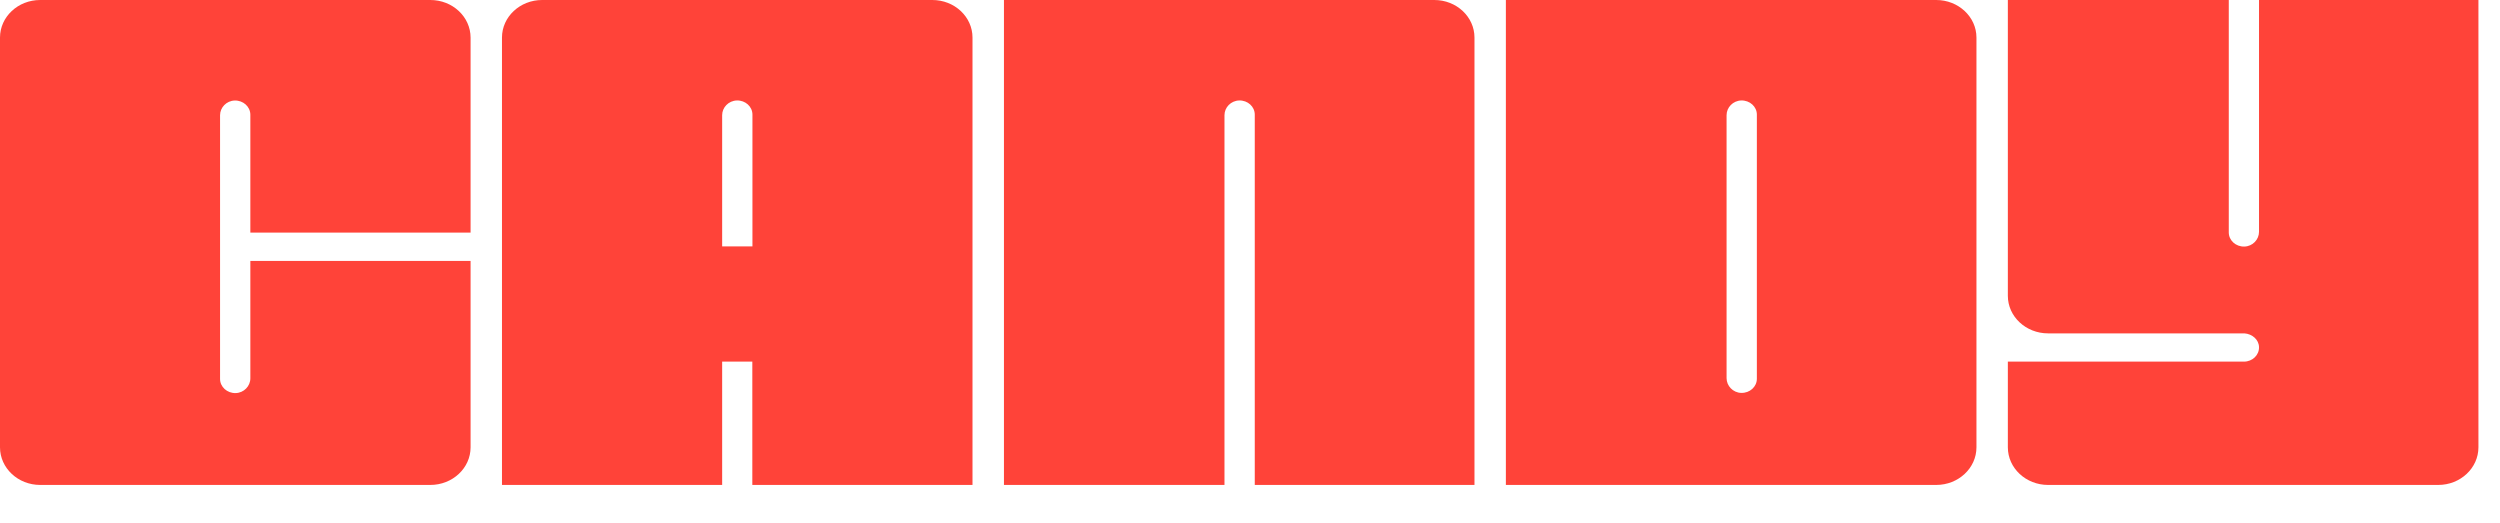 <?xml version="1.0" encoding="utf-8"?>
<svg xmlns="http://www.w3.org/2000/svg" fill="none" height="100%" overflow="visible" preserveAspectRatio="none" style="display: block;" viewBox="0 0 43 9" width="100%">
<path d="M7.402 0C7.784 0 8.093 0.289 8.094 0.646V4.001H4.306V1.972C4.305 1.835 4.184 1.725 4.037 1.729C3.895 1.733 3.785 1.849 3.785 1.982V6.518C3.785 6.654 3.906 6.765 4.054 6.761C4.196 6.757 4.306 6.641 4.306 6.508V4.488H8.094V7.694C8.094 8.051 7.784 8.341 7.402 8.341H0.691C0.31 8.341 0 8.051 0 7.694V0.646C0 0.289 0.31 0 0.691 0H7.402ZM16.036 0C16.418 0 16.727 0.289 16.727 0.646V8.341H12.94V6.219H12.421V8.341H8.634V0.646C8.634 0.289 8.944 8.70711e-05 9.325 0H16.036ZM24.67 0C25.052 0 25.361 0.289 25.361 0.646V8.341H21.582V1.971C21.582 1.834 21.461 1.724 21.314 1.728C21.171 1.732 21.061 1.848 21.061 1.981V8.341H17.268V0H24.67ZM33.303 0C33.684 0 33.995 0.289 33.995 0.646V7.694C33.995 8.051 33.685 8.341 33.303 8.341H25.901V0H33.303ZM38.335 0V3.998C38.335 4.135 38.456 4.245 38.603 4.241C38.746 4.237 38.855 4.121 38.855 3.987V0H42.629V7.694C42.629 8.051 42.319 8.341 41.938 8.341H35.227C34.845 8.341 34.535 8.051 34.535 7.694V6.22H38.596C38.742 6.22 38.86 6.107 38.855 5.969C38.852 5.842 38.739 5.744 38.605 5.734H35.227C34.845 5.734 34.535 5.445 34.535 5.088V0H38.335ZM29.949 1.728C29.807 1.732 29.697 1.848 29.697 1.981V6.504C29.697 6.637 29.807 6.754 29.949 6.758C30.097 6.762 30.218 6.652 30.218 6.515V1.971C30.218 1.834 30.097 1.724 29.949 1.728ZM12.674 1.728C12.531 1.732 12.421 1.848 12.421 1.981V4.238H12.942V1.971C12.942 1.834 12.821 1.724 12.674 1.728Z" fill="#FF4339" id="Union"/>
</svg>